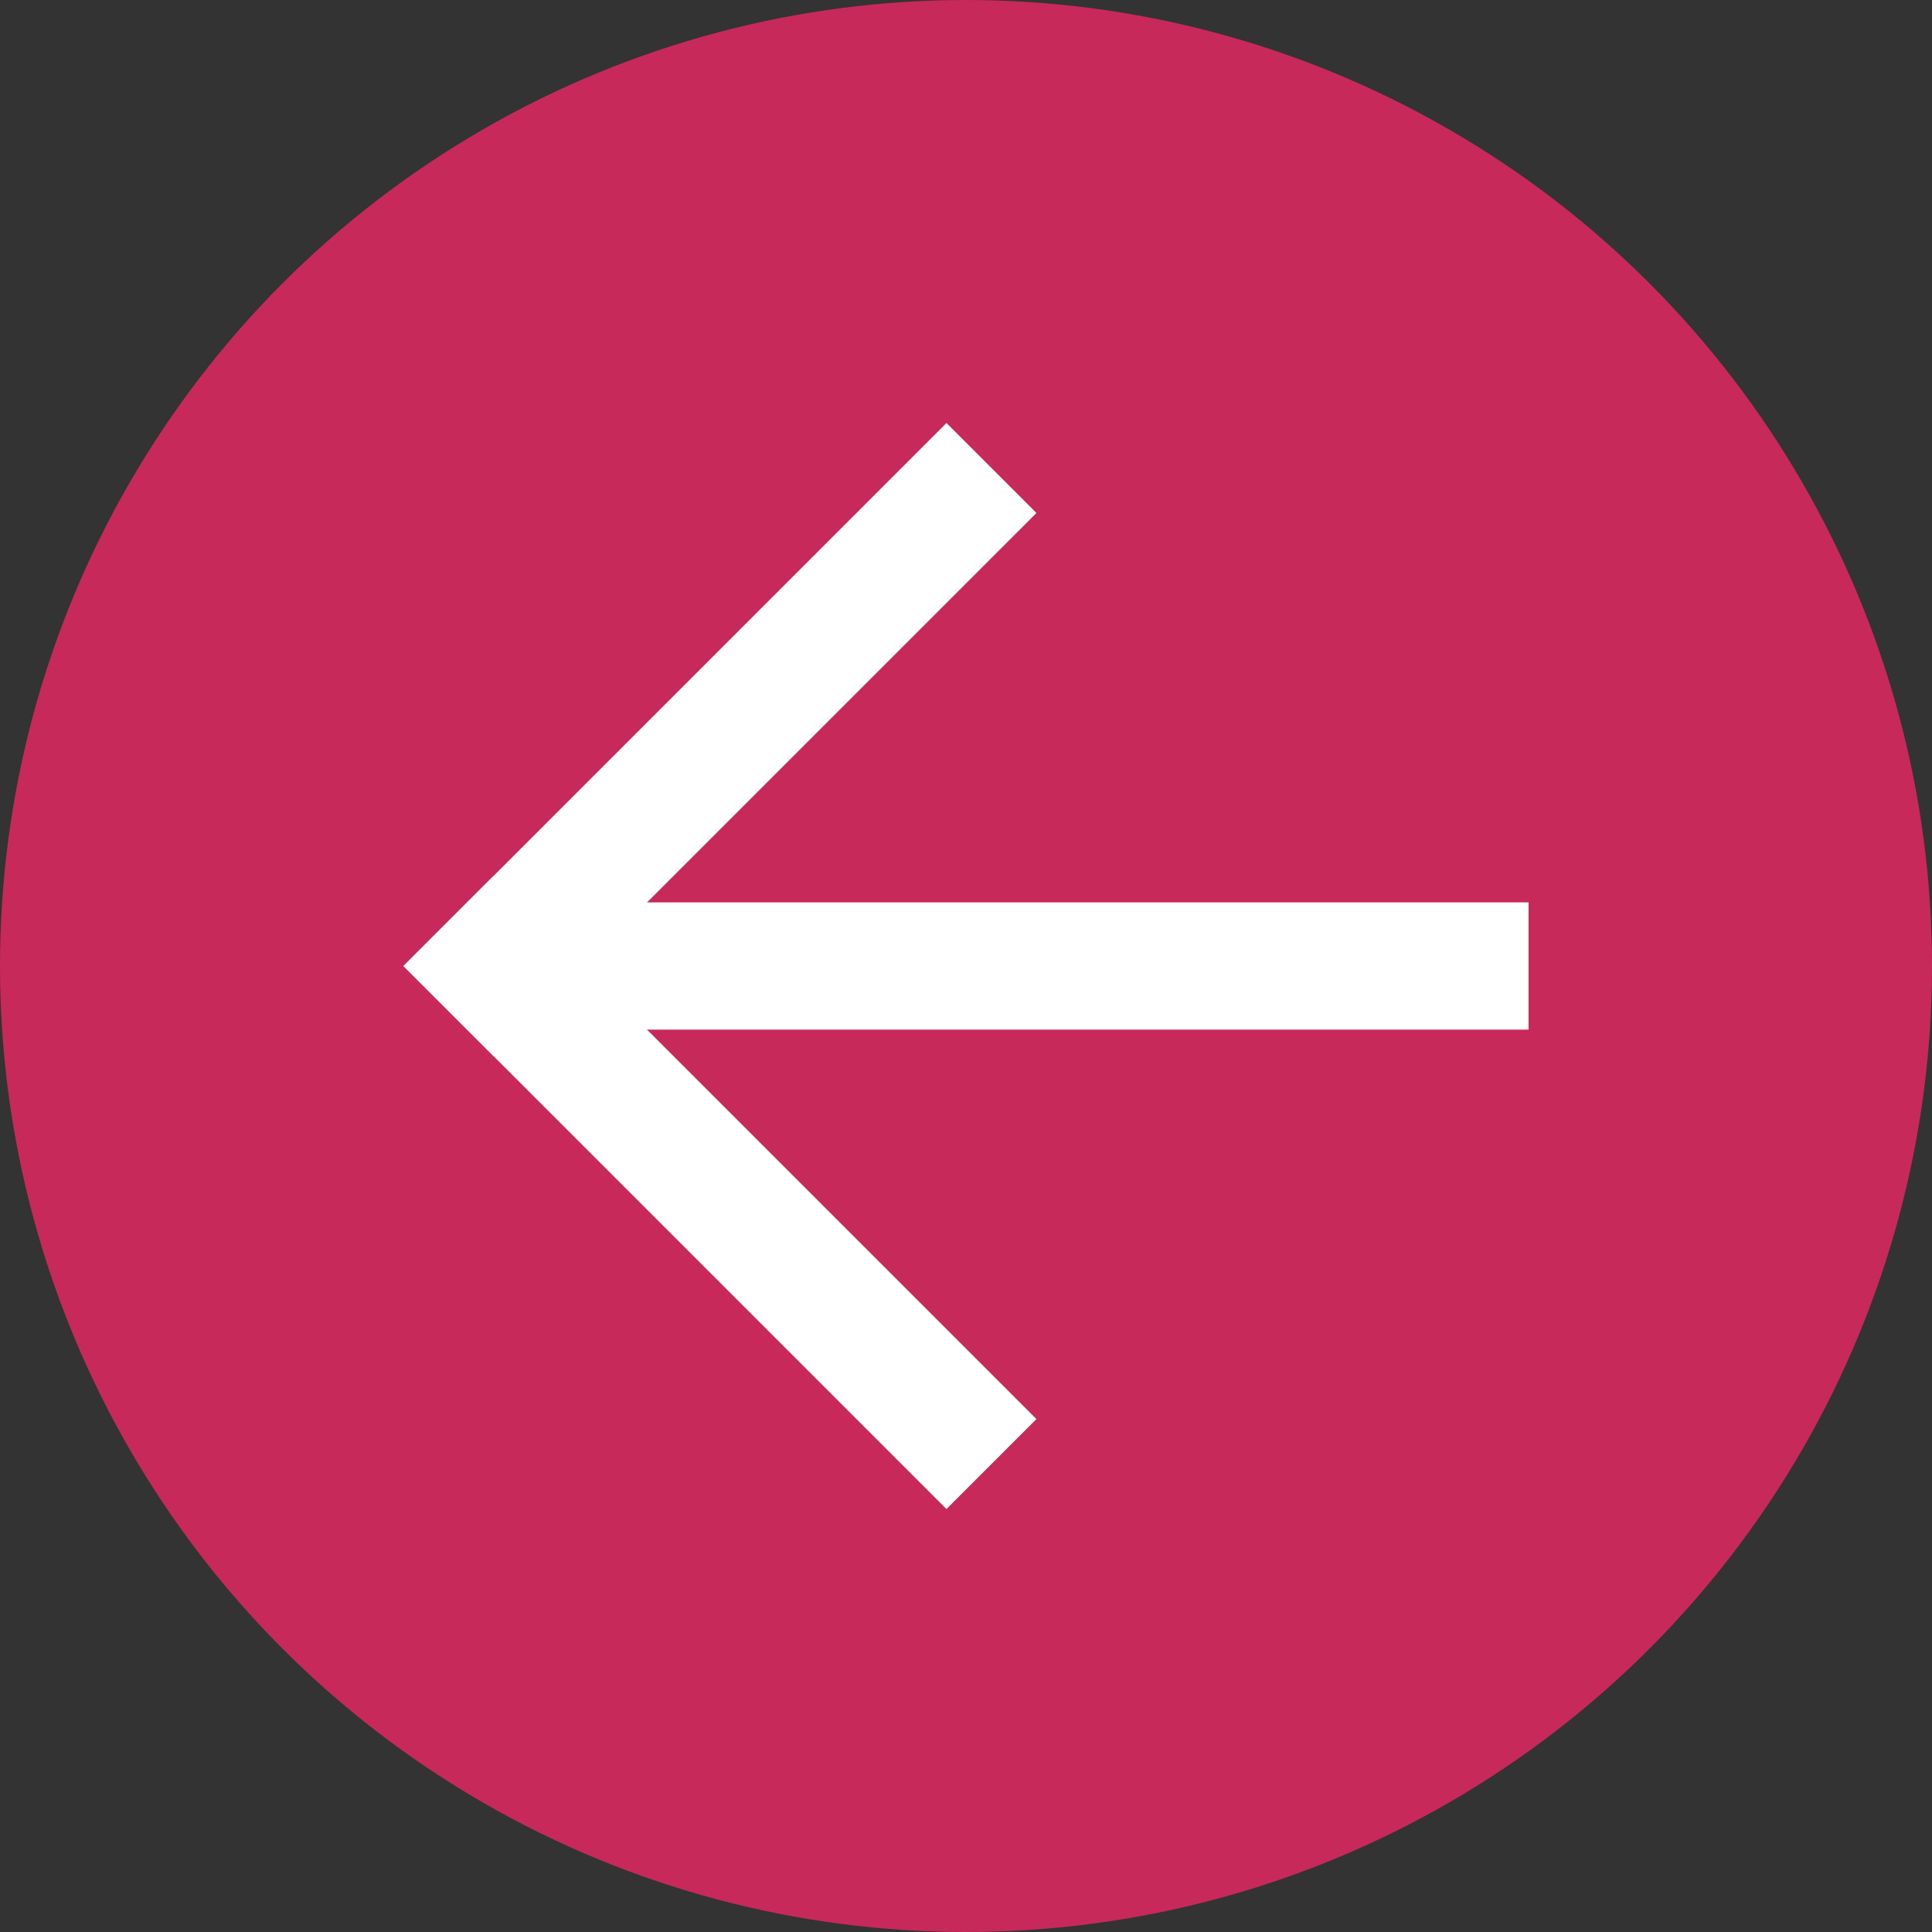 <svg xmlns="http://www.w3.org/2000/svg" id="Layer_2" viewBox="0 0 478 478"><rect x="0" y="0" width="478" height="478" fill="#333333" stroke="none"/><defs><style>.cls-1{fill:#c7295a;}.cls-1,.cls-2{stroke-width:0px;}.cls-2{fill:#fff;}</style></defs><g id="Layer_1-2"><circle class="cls-1" cx="239" cy="239" r="239"></circle><rect class="cls-2" x="83.13" y="167.21" width="190" height="31.48" transform="translate(433.45 186.37) rotate(135)"></rect><rect class="cls-2" x="115.56" y="223.26" width="262.61" height="31.48" transform="translate(493.74 478) rotate(-180)"></rect><rect class="cls-2" x="83.13" y="279.31" width="190" height="31.48" transform="translate(260.8 -39.54) rotate(45)"></rect></g></svg>